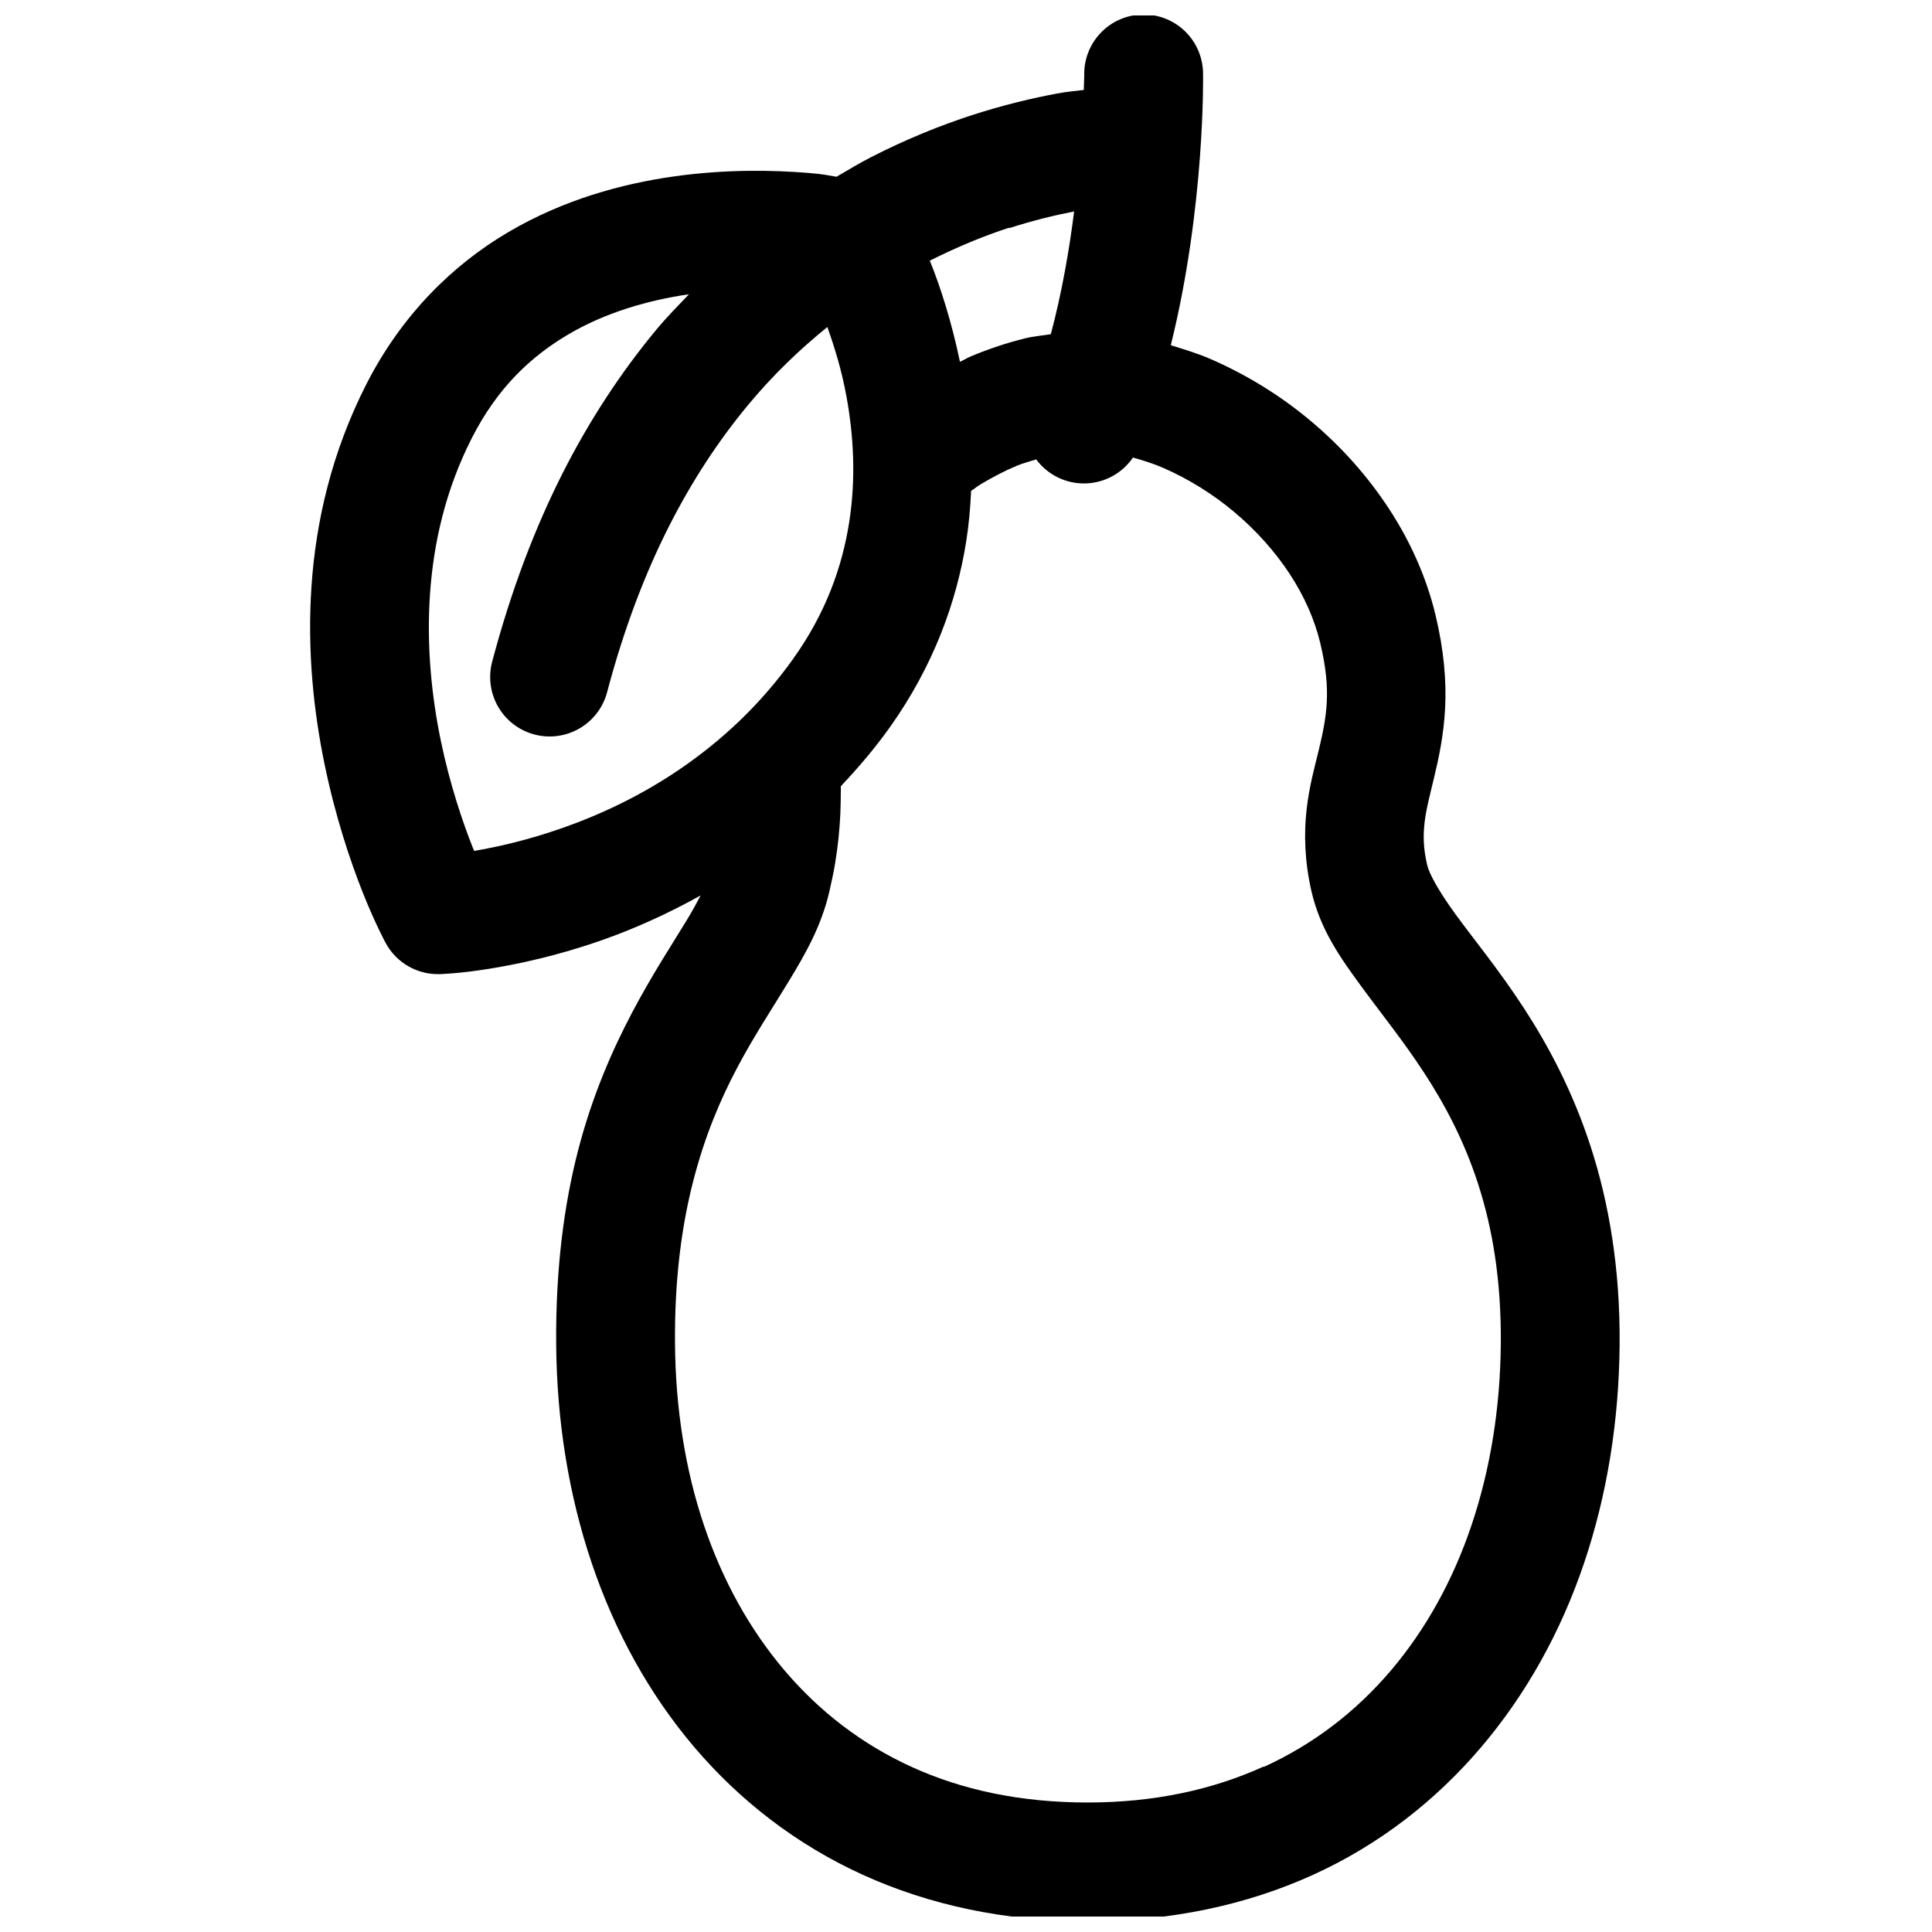 <?xml version="1.0" encoding="UTF-8"?>
<!-- Uploaded to: SVG Repo, www.svgrepo.com, Generator: SVG Repo Mixer Tools -->
<svg width="800px" height="800px" version="1.1" viewBox="144 144 512 512" xmlns="http://www.w3.org/2000/svg">
 <defs>
  <clipPath id="a">
   <path d="m226 148.09h348v503.81h-348z"/>
  </clipPath>
 </defs>
 <g clip-path="url(#a)">
  <path d="m446.68 147.85c-4.18 0.105-8.148 1.867-11.027 4.902-2.879 3.035-4.434 7.09-4.316 11.273 0 0-0.102 2.621-0.121 3.812-2.453 0.324-4.129 0.398-7.102 0.953-6.469 1.203-14.059 2.988-22.418 5.688-8.352 2.707-17.398 6.328-26.844 11.164-3.008 1.535-6.094 3.414-9.164 5.195-2.738-0.422-3.117-0.656-7.566-1.016-9.145-0.742-21.555-1.023-35.457 0.922-13.898 1.961-29.344 6.176-43.941 14.762-14.59 8.582-28.188 21.77-37.637 40.312-9.164 17.984-13.379 36.34-14.543 53.598-1.168 17.258 0.637 33.461 3.504 47.293 2.867 13.832 6.742 25.344 9.992 33.578 3.254 8.234 6.148 13.59 6.148 13.59l0.004 0.004c1.383 2.57 3.453 4.703 5.977 6.164 2.523 1.461 5.406 2.191 8.32 2.109 0 0 5.41-0.141 13.129-1.414 7.648-1.227 18.168-3.445 30.105-7.66 8.145-2.867 16.965-6.762 25.953-11.777-1.051 2.016-2.141 4.023-3.656 6.519-3.961 6.519-9.242 14.535-14.516 24.539s-10.551 22.012-14.301 36.5c-3.746 14.488-5.977 31.484-5.809 51.477 0.168 20.262 3.309 39.781 9.41 57.871 6.102 18.09 15.188 34.691 27.215 48.832 12.027 14.141 27.043 25.797 44.617 33.793 17.574 7.996 37.609 12.332 59.625 12.332 22.016 0 42.176-4.336 59.746-12.332 17.574-7.996 32.465-19.652 44.496-33.793 12.027-14.137 21.203-30.742 27.305-48.832 6.102-18.09 9.238-37.609 9.41-57.871 0.168-20.312-2.883-37.707-7.656-52.43-4.777-14.723-11.246-26.824-17.773-36.836-6.531-10.016-13.07-17.961-17.773-24.387-4.707-6.426-7.269-11.125-7.812-13.5-1.039-4.535-1.059-7.75-0.676-11.16 0.383-3.418 1.371-7.16 2.551-12.086 1.18-4.926 2.516-11.023 2.891-18.234s-0.301-15.391-2.551-24.754c-2.402-9.988-6.691-19.52-12.332-28.137s-12.559-16.379-20.57-23.125-17.078-12.367-26.848-16.605c-3.352-1.453-6.883-2.496-10.391-3.598 9.164-36.984 8.547-71.832 8.547-71.832 0.02-4.254-1.688-8.34-4.727-11.316-3.043-2.977-7.16-4.598-11.418-4.488zm-18.02 52.184c-1.297 10.258-3.246 21.48-6.18 32.531-2.25 0.379-4.508 0.527-6.734 1.078-4.981 1.23-9.711 2.816-14.391 4.766-1.012 0.422-1.949 1.02-2.953 1.477-2.246-10.766-5.227-20-7.992-26.812 7.34-3.676 14.48-6.613 21.031-8.734v0.121c6.449-2.082 12.168-3.434 17.219-4.426zm-102.09 21.953c-2.953 3.113-5.938 6.109-8.793 9.566-8.969 10.848-17.391 23.43-24.754 38.004-7.363 14.578-13.656 31.145-18.605 49.848-1.062 4.043-0.48 8.34 1.625 11.949 2.106 3.613 5.559 6.238 9.598 7.301 4.043 1.066 8.34 0.48 11.953-1.625 3.609-2.106 6.234-5.559 7.297-9.598 4.422-16.711 9.941-31.172 16.266-43.695 6.328-12.523 13.434-23.152 20.91-32.195 6.824-8.258 13.945-15 21.188-20.879 1.887 5.309 3.777 11.344 5.074 18.449 1.848 10.129 2.566 21.539 0.707 33.332-1.859 11.793-6.172 23.973-14.758 36.039-8.895 12.496-19.281 21.93-29.859 29.18-10.578 7.254-21.367 12.238-31.148 15.684-9.375 3.309-17.539 5.133-23.617 6.148-0.199-0.477-0.129-0.281-0.34-0.801-2.727-6.898-6.07-16.715-8.484-28.348-2.414-11.633-3.82-24.992-2.891-38.715 0.926-13.723 4.144-27.895 11.133-41.605 6.699-13.152 15.527-21.516 25.582-27.43 9.898-5.824 21.184-9.047 31.918-10.609zm117.68 43.266c2.652 0.762 5.285 1.555 7.871 2.676 6.824 2.965 13.324 7.004 19.066 11.84 5.742 4.832 10.77 10.48 14.637 16.391 3.867 5.91 6.57 12.09 8.027 18.141 1.605 6.676 1.977 11.531 1.754 15.805-0.223 4.273-1.023 8.094-2.09 12.547-1.066 4.449-2.551 9.617-3.258 15.93-0.711 6.309-0.539 13.637 1.293 21.617 2.324 10.141 7.723 17.707 13.129 25.094 5.406 7.387 11.262 14.617 16.727 23 5.465 8.383 10.555 17.883 14.297 29.43 3.746 11.547 6.168 25.289 6.027 42.406-0.145 17.168-2.832 33.457-7.781 48.125-4.949 14.668-12.168 27.648-21.371 38.469-9.203 10.816-20.418 19.504-33.703 25.547v-0.121c-13.285 6.043-28.703 9.531-46.617 9.531-17.91 0-33.332-3.363-46.617-9.41-13.281-6.043-24.496-14.73-33.699-25.551-9.207-10.82-16.426-23.805-21.371-38.469-4.949-14.668-7.547-30.957-7.688-48.125-0.148-17.438 1.84-31.578 4.887-43.359 3.051-11.781 7.078-21.25 11.5-29.641 4.426-8.395 9.289-15.711 13.715-23 4.43-7.293 8.707-14.707 10.824-23.957 0.594-2.602 1.113-5.023 1.508-7.41 0.395-2.375 0.695-4.676 0.922-6.856 0.227-2.18 0.359-4.277 0.461-6.273 0.102-1.992 0.094-3.887 0.121-5.719 0.055-0.547-0.012-1.016 0-1.539 4.512-4.797 8.906-9.891 13.008-15.652 11.527-16.195 17.699-33.234 20.234-49.293 0.719-4.547 1.09-8.98 1.293-13.344 0.867-0.555 1.66-1.223 2.551-1.754 3.074-1.828 6.266-3.531 9.531-4.891 1.711-0.715 3.445-1.133 5.164-1.691h0.004c3.031 4.094 7.859 6.465 12.949 6.367 5.094-0.098 9.824-2.652 12.695-6.859z" fill-rule="evenodd"/>
 </g>
</svg>